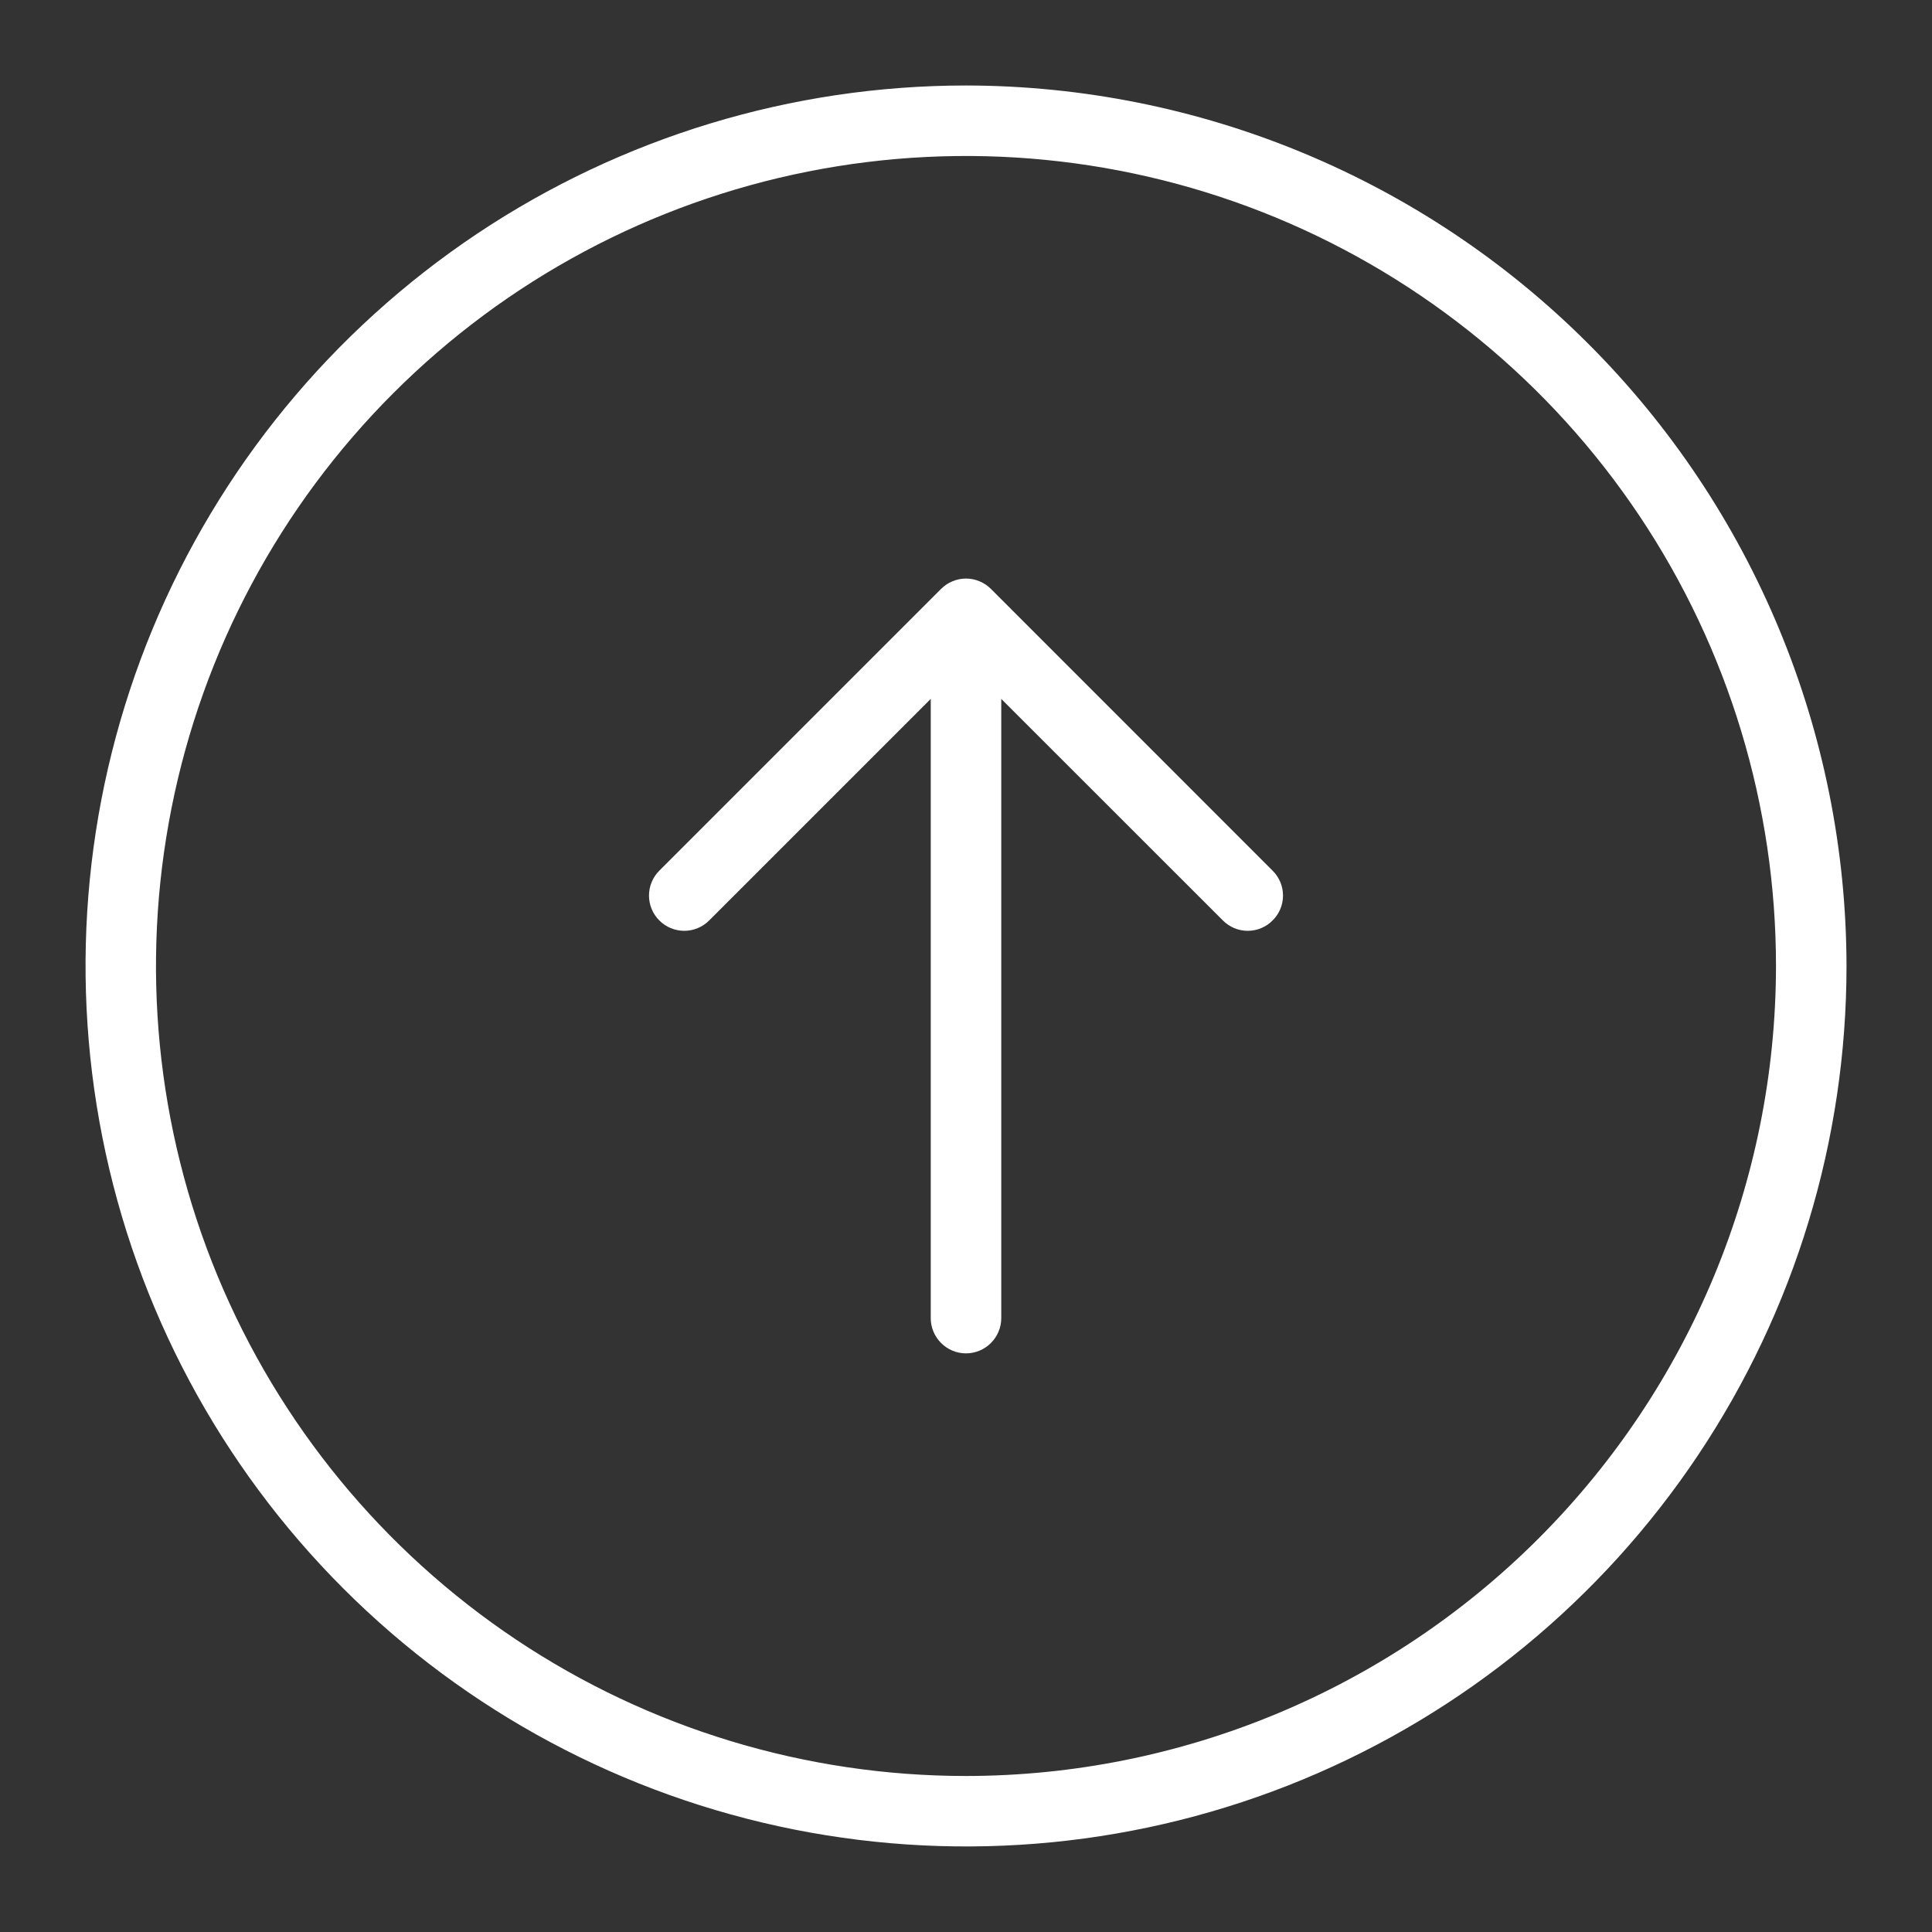 <?xml version="1.0" encoding="UTF-8"?> <svg xmlns="http://www.w3.org/2000/svg" width="24" height="24" viewBox="0 0 24 24" fill="none"><rect x="0" y="0" width="24" height="24" fill="#333333" stroke="none"/> <path d="M12 1.062C9.837 1.062 7.722 1.704 5.923 2.906C4.125 4.108 2.723 5.816 1.895 7.814C1.067 9.813 0.851 12.012 1.273 14.134C1.695 16.256 2.736 18.204 4.266 19.734C5.796 21.264 7.745 22.305 9.866 22.727C11.988 23.149 14.187 22.933 16.186 22.105C18.184 21.277 19.892 19.875 21.094 18.076C22.296 16.278 22.938 14.163 22.938 12C22.934 9.1 21.781 6.32 19.73 4.27C17.68 2.219 14.9 1.066 12 1.062ZM12 22.062C10.01 22.062 8.064 21.472 6.41 20.367C4.755 19.261 3.465 17.689 2.703 15.851C1.942 14.012 1.743 11.989 2.131 10.037C2.519 8.085 3.477 6.292 4.885 4.885C6.292 3.477 8.085 2.519 10.037 2.131C11.989 1.743 14.012 1.942 15.851 2.703C17.689 3.465 19.261 4.755 20.367 6.41C21.472 8.064 22.062 10.01 22.062 12C22.06 14.668 20.998 17.226 19.112 19.112C17.226 20.998 14.668 22.06 12 22.062ZM15.809 10.816C15.892 10.898 15.938 11.009 15.938 11.125C15.938 11.241 15.892 11.352 15.809 11.434C15.727 11.517 15.616 11.563 15.5 11.563C15.384 11.563 15.273 11.517 15.191 11.434L12.438 8.682V16.375C12.438 16.491 12.391 16.602 12.309 16.684C12.227 16.766 12.116 16.812 12 16.812C11.884 16.812 11.773 16.766 11.691 16.684C11.609 16.602 11.562 16.491 11.562 16.375V8.682L8.81 11.434C8.727 11.517 8.616 11.563 8.5 11.563C8.384 11.563 8.273 11.517 8.19 11.434C8.108 11.352 8.062 11.241 8.062 11.125C8.062 11.009 8.108 10.898 8.19 10.816L11.691 7.315C11.731 7.275 11.779 7.243 11.832 7.221C11.886 7.198 11.943 7.187 12 7.187C12.057 7.187 12.114 7.198 12.168 7.221C12.221 7.243 12.269 7.275 12.309 7.315L15.809 10.816Z" fill="white"></path> </svg> 